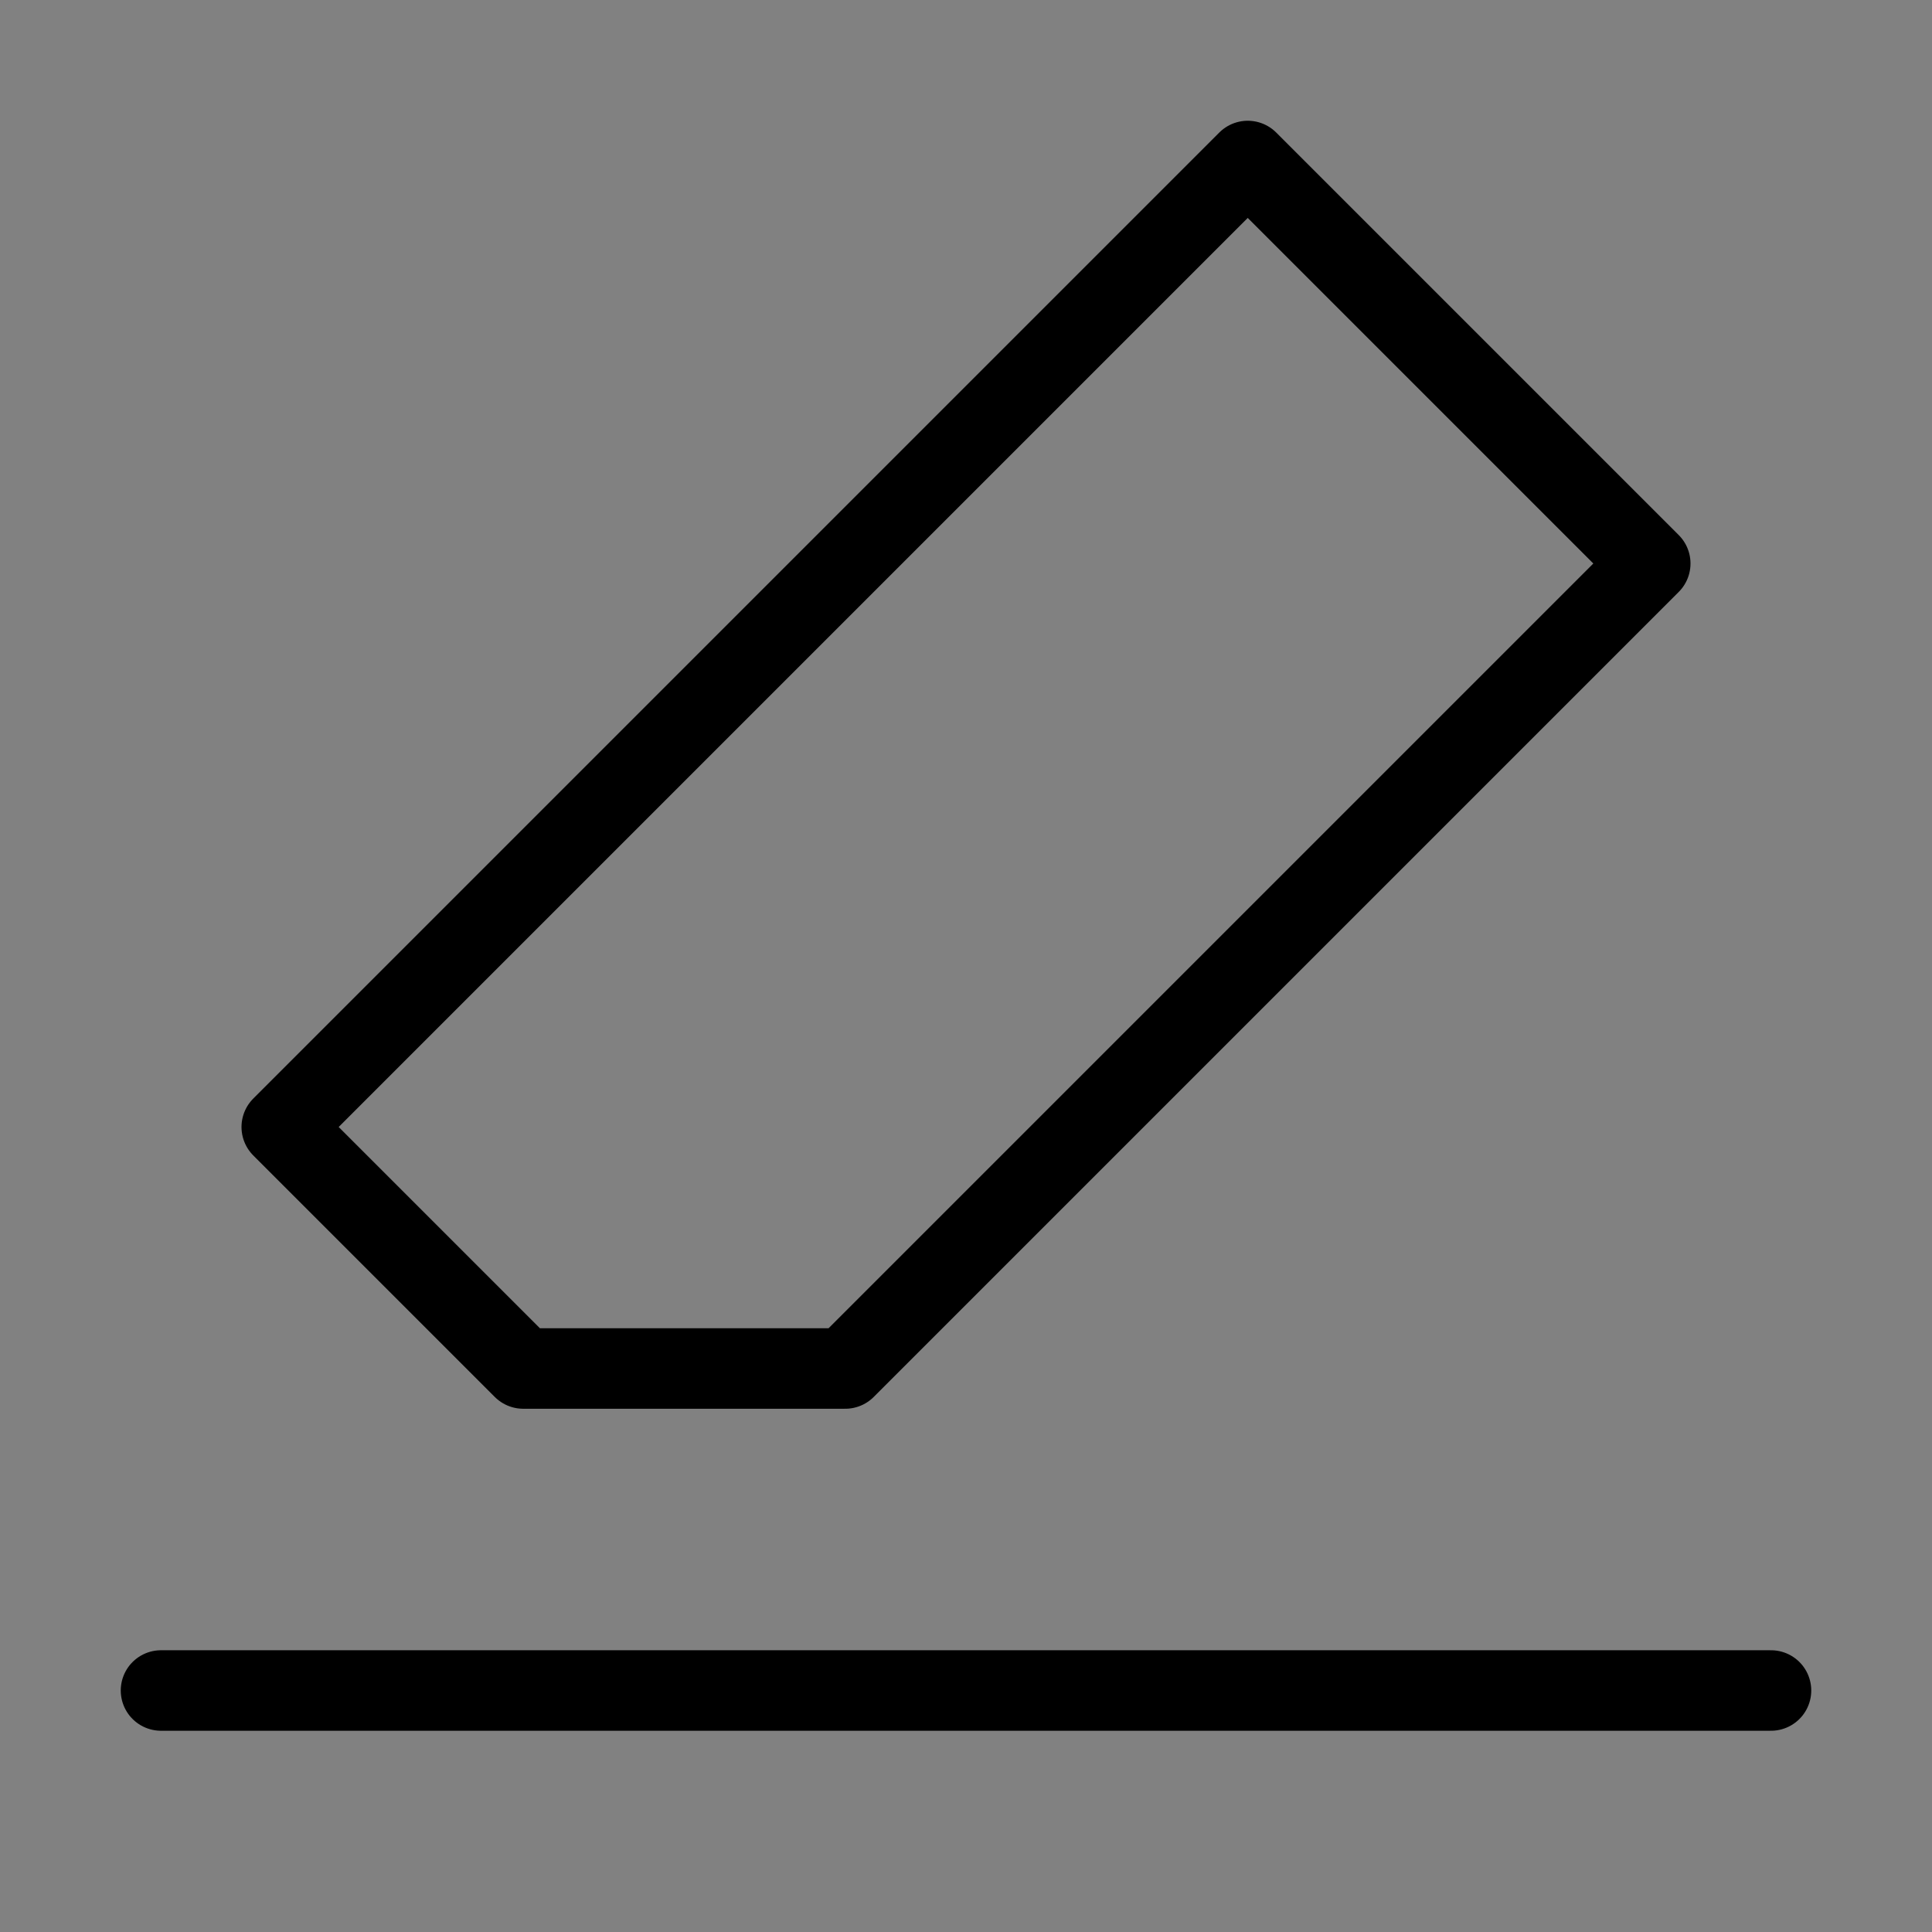 <svg viewBox="0 0 48 48" fill="none" xmlns="http://www.w3.org/2000/svg"><rect x="0" y="0" width="48" height="48" fill="#808080" stroke="none"/><rect width="48" height="48" fill="white" fill-opacity="0.01"/><path d="M4 42H44" stroke="currentColor" stroke-width="2" stroke-linecap="round" stroke-linejoin="round"/><path d="M31 4L7 28L13 34H21L41 14L31 4Z" fill="none" stroke="currentColor" stroke-width="2" stroke-linecap="round" stroke-linejoin="round"/></svg>